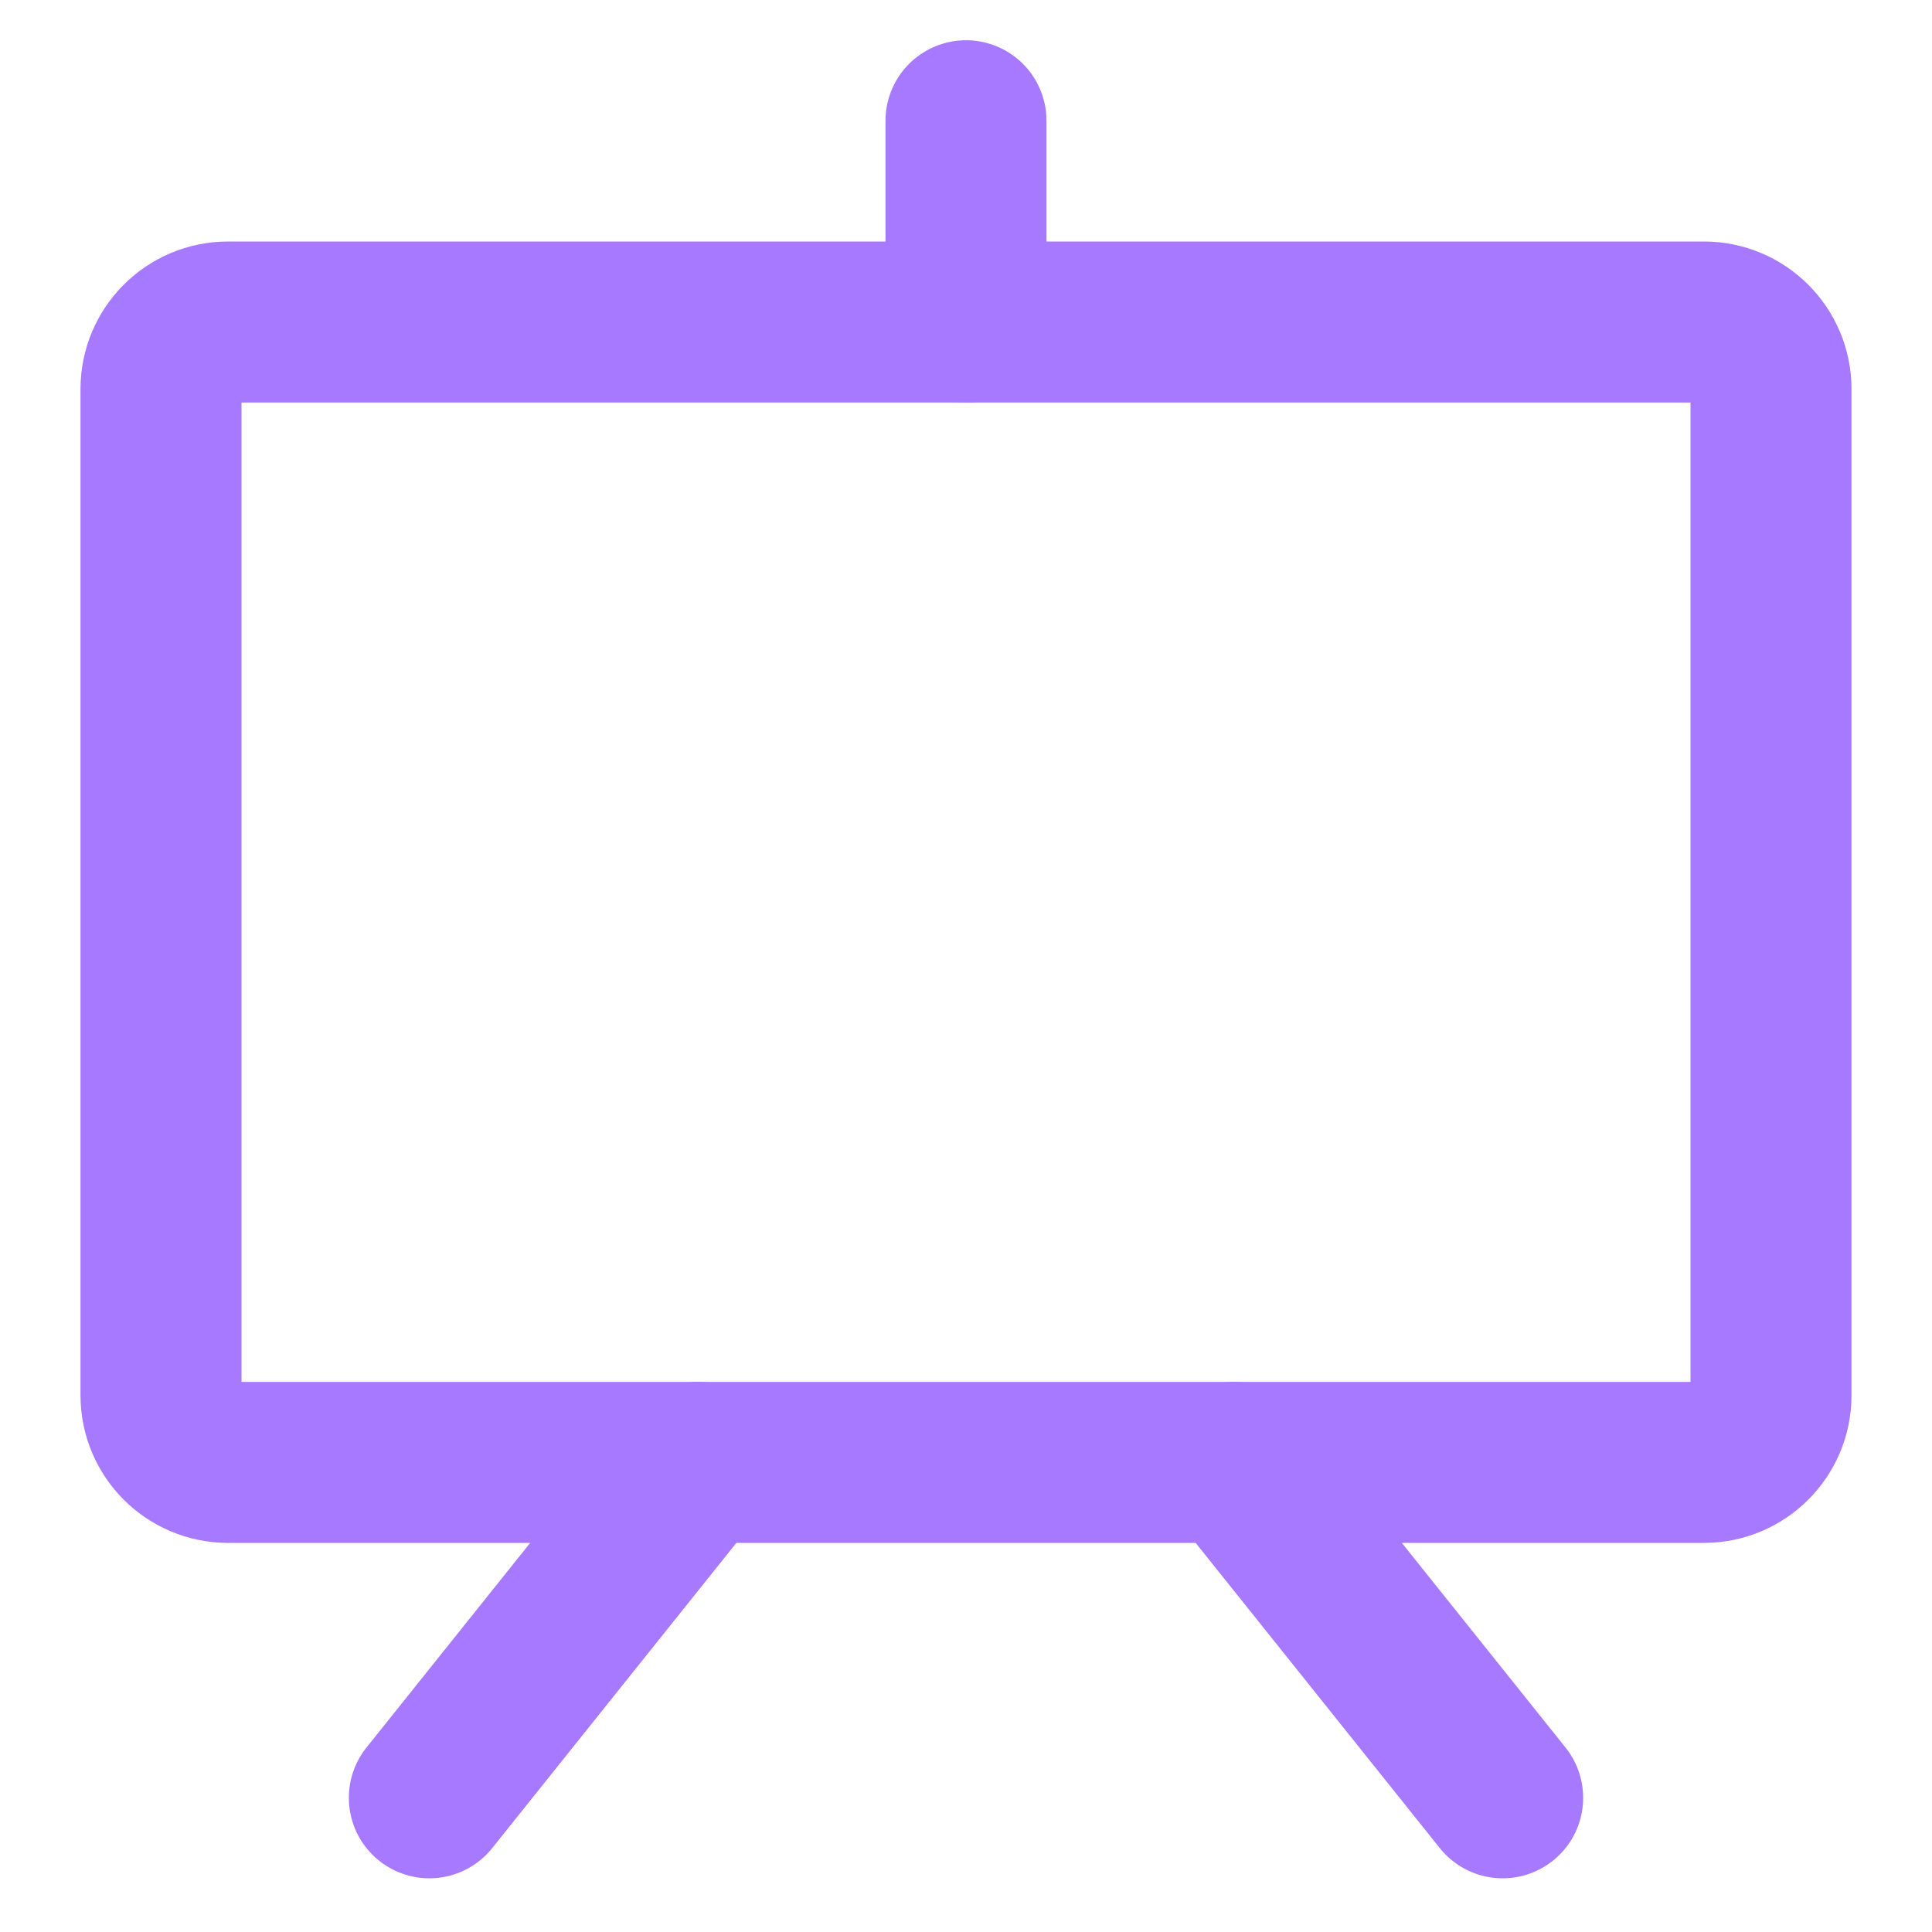 <?xml version="1.0" encoding="UTF-8"?> <svg xmlns="http://www.w3.org/2000/svg" width="48" height="48" viewBox="0 0 48 48" fill="none"><path d="M42.333 8H5.667C4.746 8 4 8.746 4 9.667V34.667C4 35.587 4.746 36.333 5.667 36.333H42.333C43.254 36.333 44 35.587 44 34.667V9.667C44 8.746 43.254 8 42.333 8Z" stroke="#A679FF" stroke-width="4" stroke-linecap="round" stroke-linejoin="round"></path><path d="M30.667 36.333L37.333 44.666" stroke="#A679FF" stroke-width="4" stroke-linecap="round" stroke-linejoin="round"></path><path d="M17.333 36.333L10.667 44.666" stroke="#A679FF" stroke-width="4" stroke-linecap="round" stroke-linejoin="round"></path><path d="M24 8V3" stroke="#A679FF" stroke-width="4" stroke-linecap="round" stroke-linejoin="round"></path></svg> 